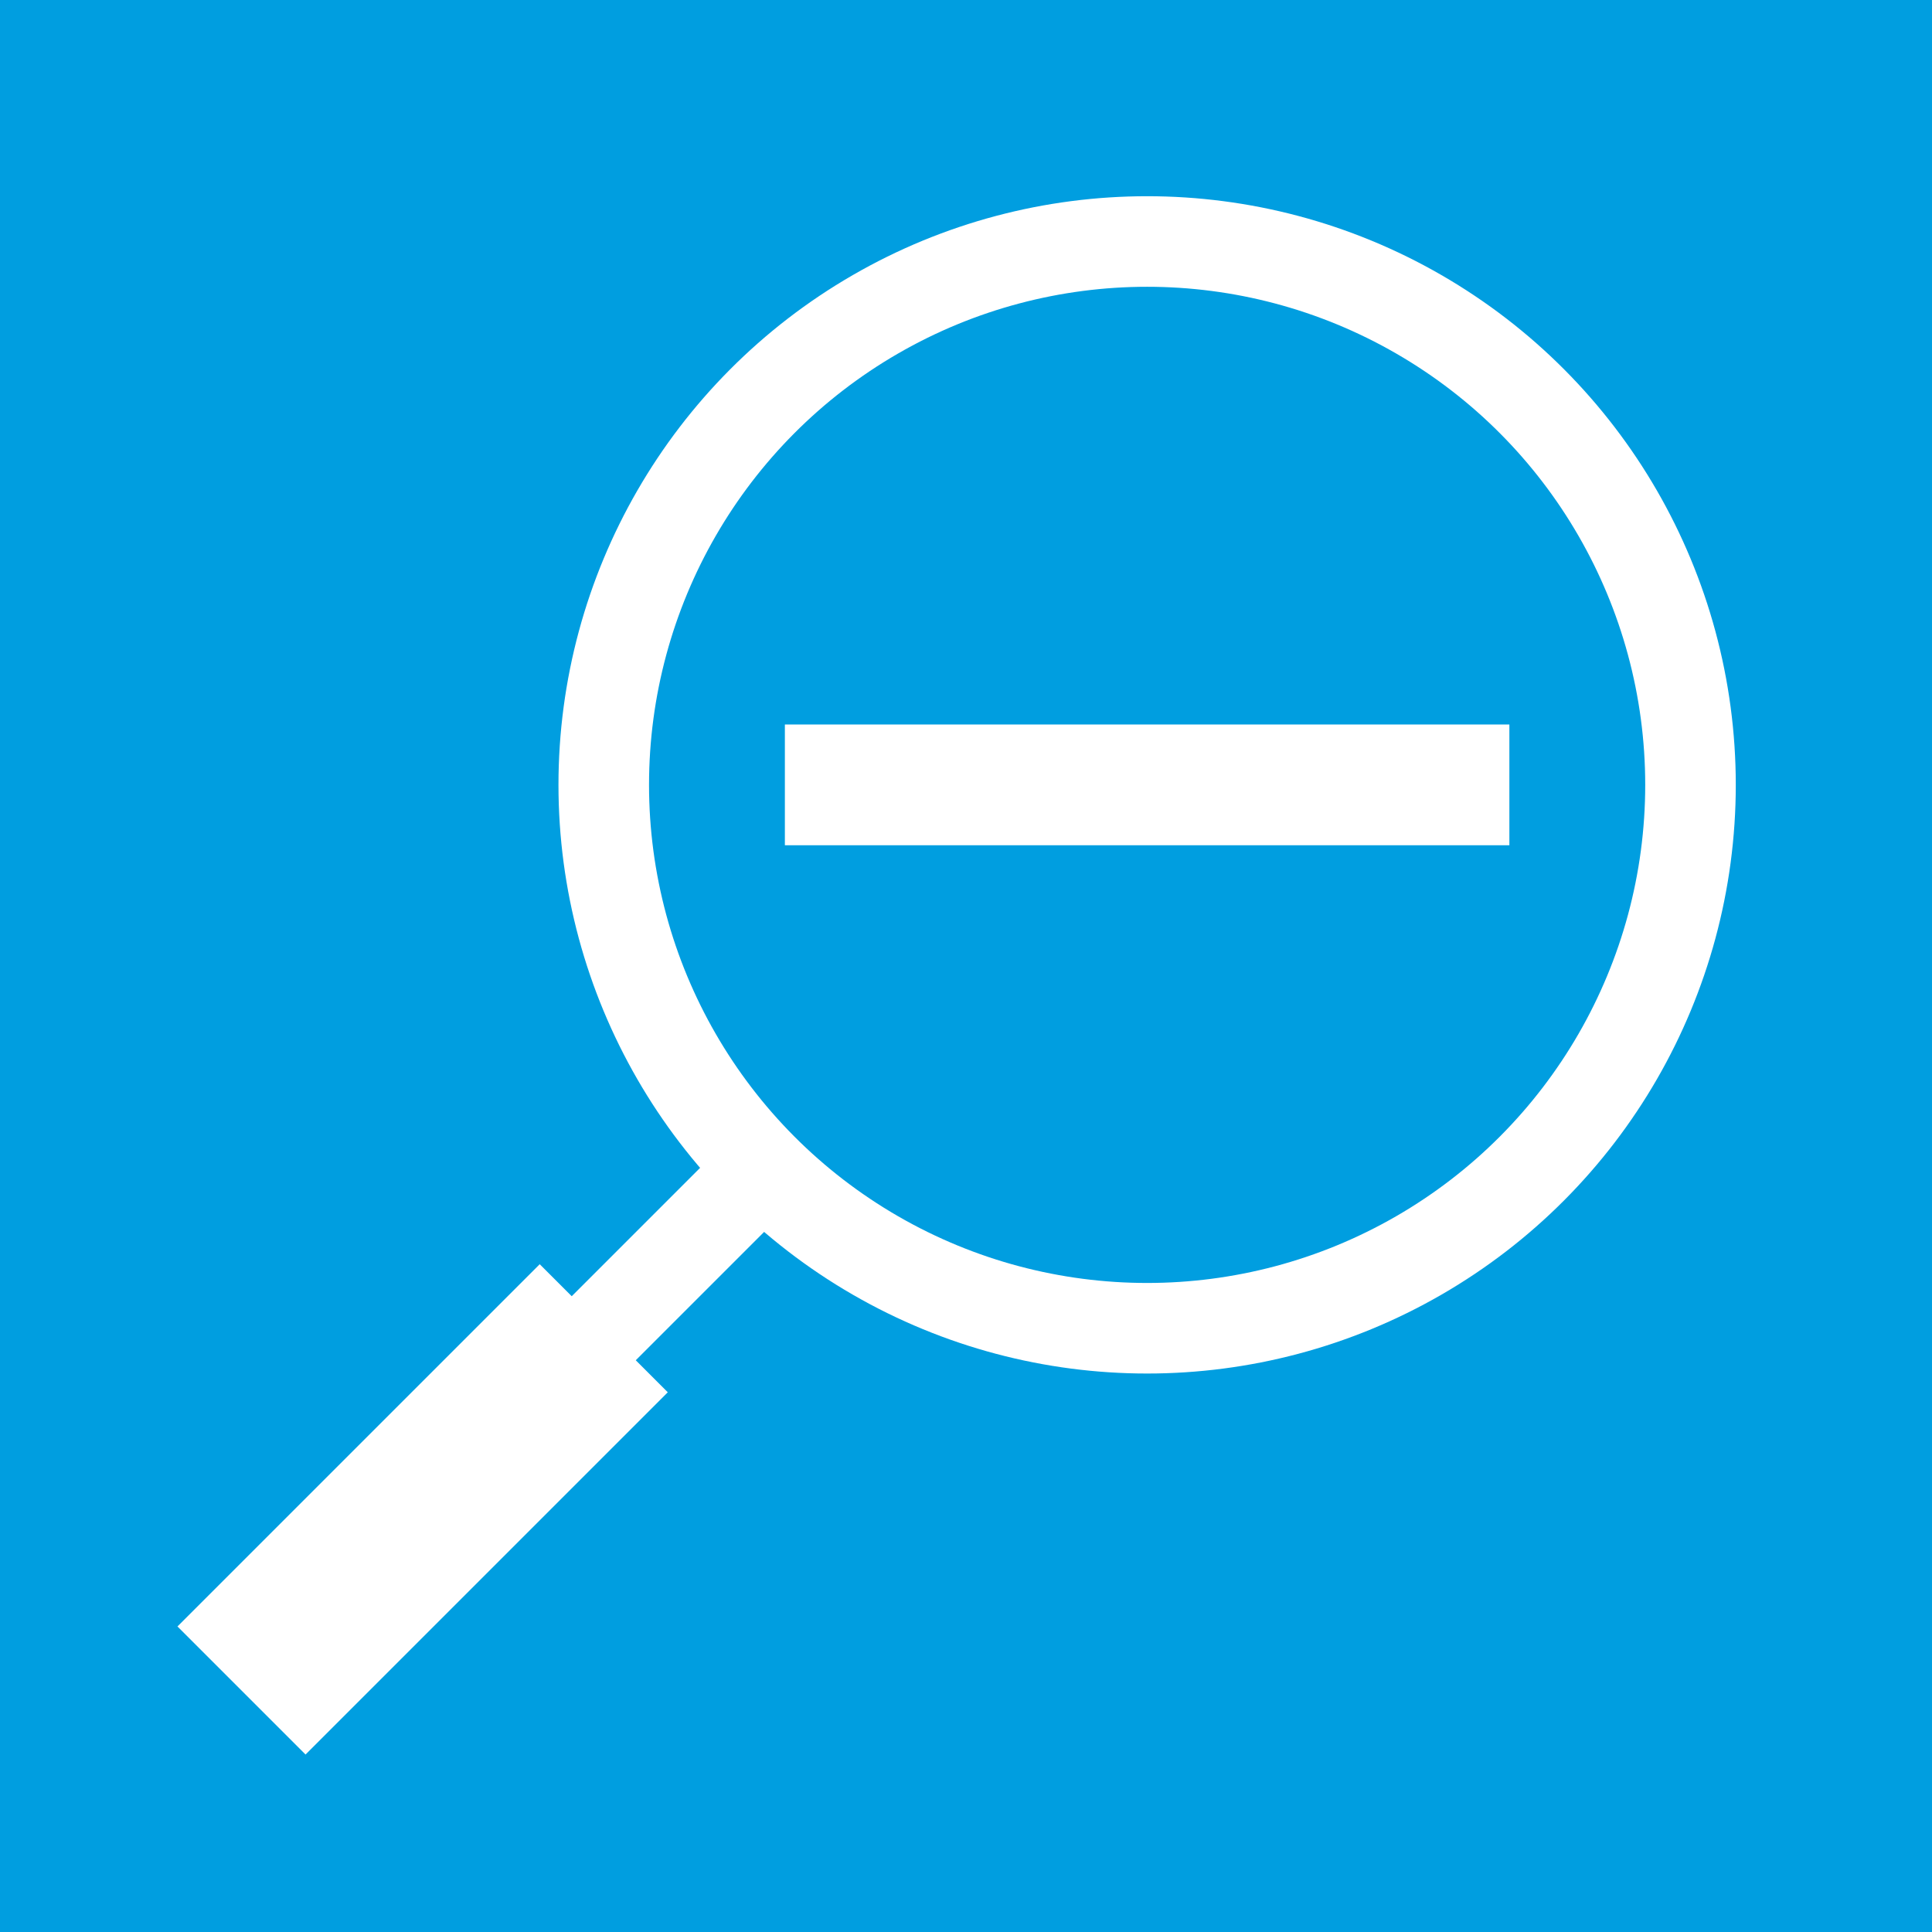 <?xml version="1.0" encoding="UTF-8" standalone="no"?>

<!--generated document-->
<!--Copyright (c) 2012 - 2018 Zurich Instruments AG, www.zhinst.com-->

<svg xmlns="http://www.w3.org/2000/svg" version="1.1" width="64px" height="64px" color-rendering="optimizeQuality" shape-rendering="geometricPrecision">
  <g id="bg">
    <rect width="100%" height="100%" style="fill:#009ee0;"/>
  </g>
  <g>
    <line style="fill:none;stroke:#ffffff;stroke-width:3" x1="26" y1="38" x2="18" y2="46"/>
    <line style="fill:none;stroke:#ffffff;stroke-width:6" x1="20" y1="44" x2="8" y2="56"/>
    <circle style="fill:none;stroke:#ffffff;stroke-width:3" cx="38" cy="26" r="18"/>
  </g>
  <g>
    <line style="fill:none;stroke:#ffffff;stroke-width:4" x1="26" y1="26" x2="50" y2="26"/>
  </g>
</svg>
